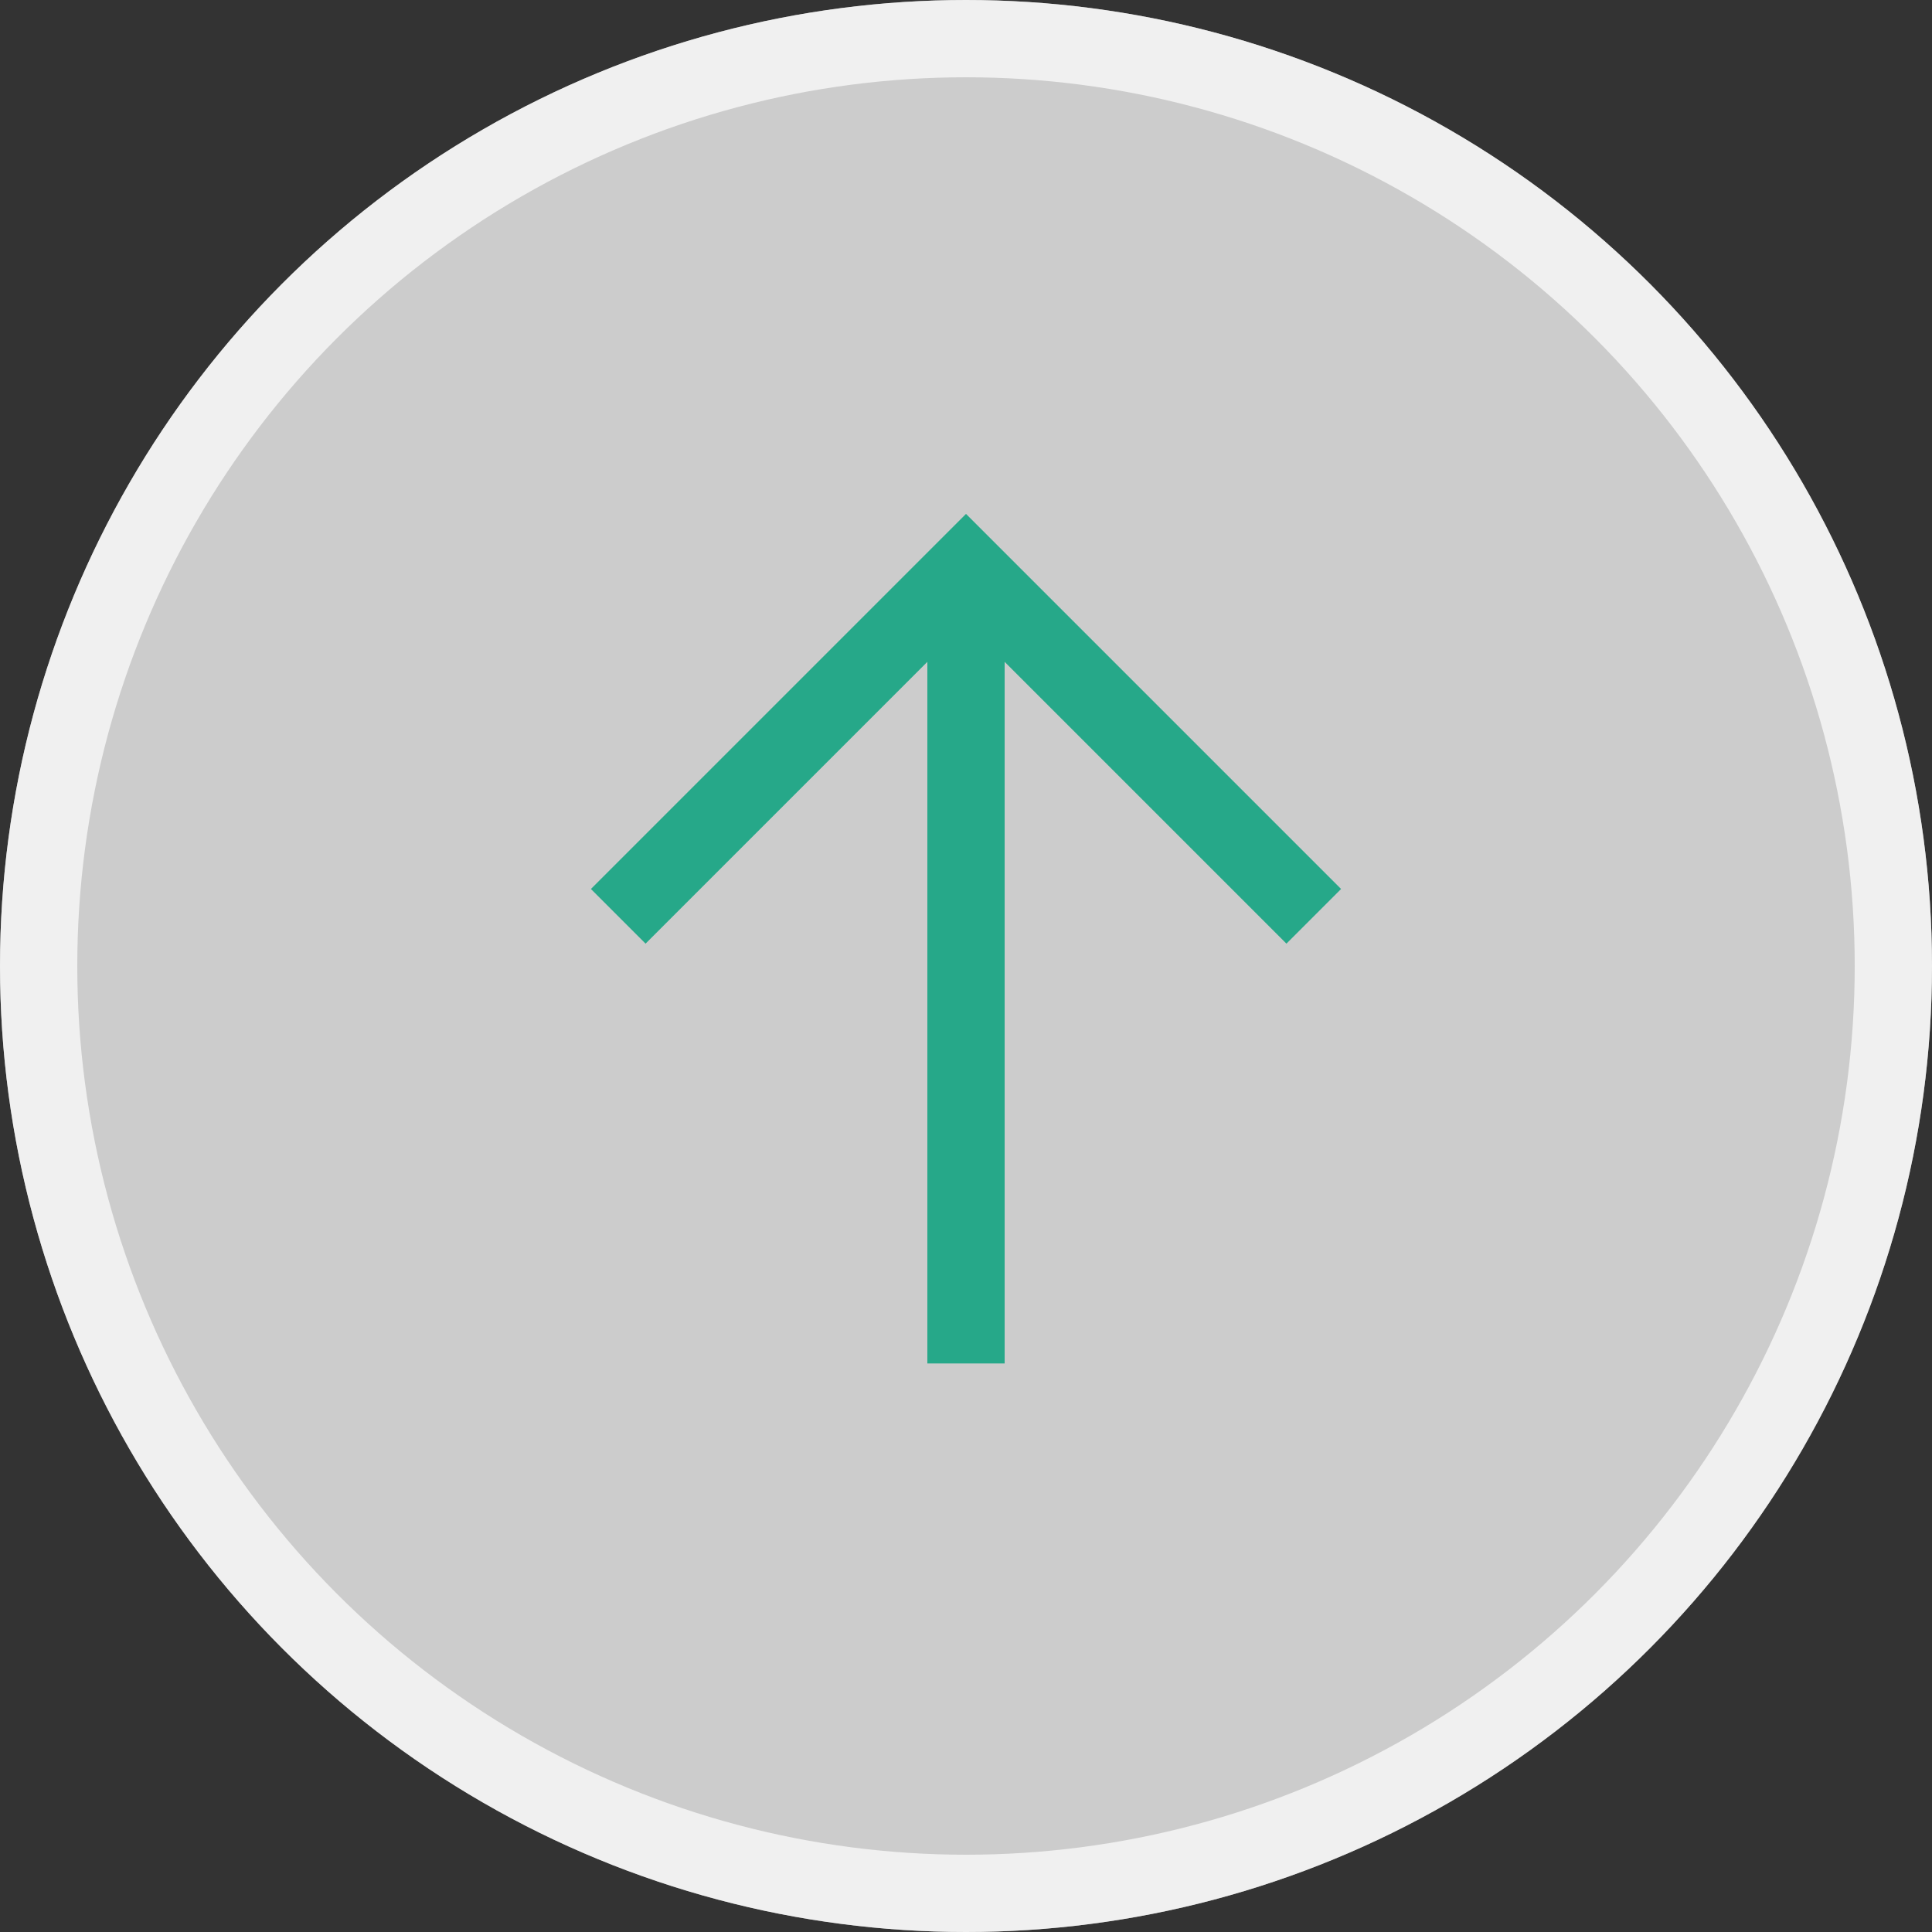 <svg width="50" height="50" viewBox="0 0 50 50" fill="none" xmlns="http://www.w3.org/2000/svg">
<rect x="0" y="0" width="50" height="50" fill="#333333" stroke="none"/>
<circle cx="25" cy="25" r="25" fill="white" fill-opacity="0.75"/>
<circle cx="25" cy="25" r="24" stroke="white" stroke-opacity="0.7" stroke-width="2"/>
<path d="M16 23.714L25 14.714L34 23.714" stroke="#26A889" stroke-width="2"/>
<path d="M25 14.714V35.286" stroke="#26A889" stroke-width="2"/>
</svg>
